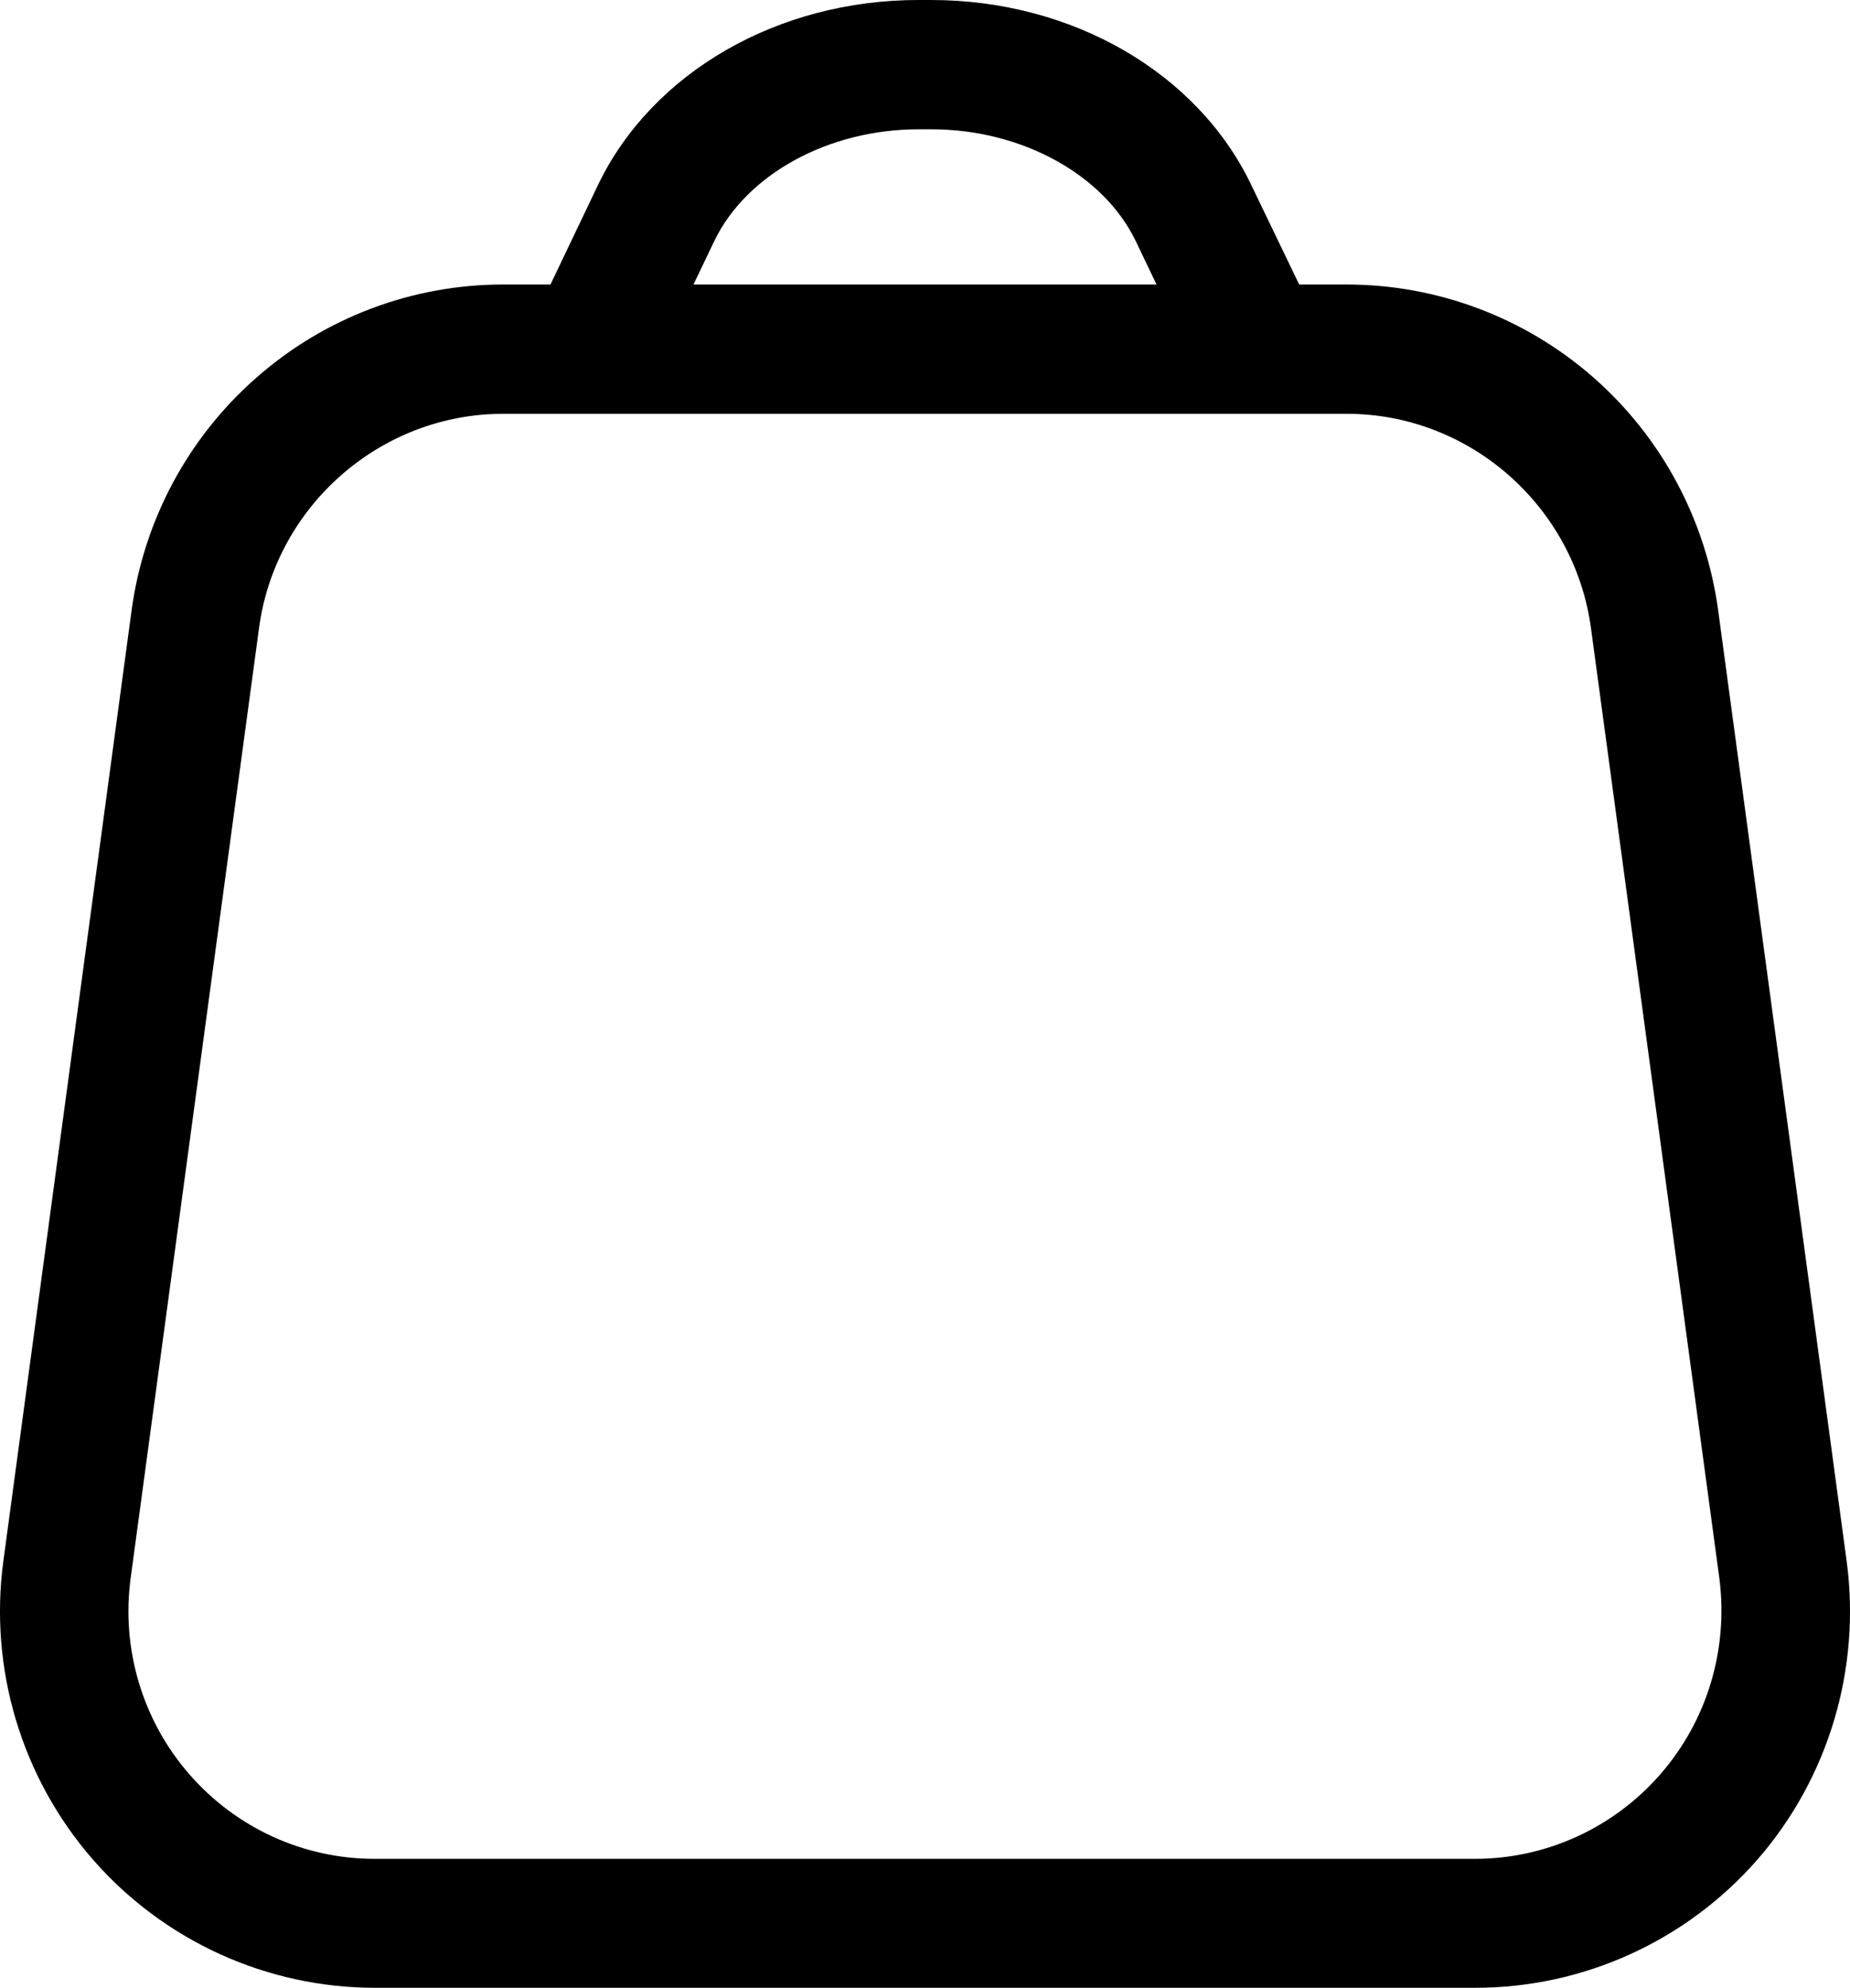 <svg width="27" height="29" viewBox="0 0 27 29" fill="none" xmlns="http://www.w3.org/2000/svg">
<path d="M26.951 22.771L25.076 8.903C24.897 7.587 24.253 6.38 23.252 5.503C22.256 4.631 20.977 4.15 19.652 4.15H18.961L18.261 2.697C17.476 1.056 15.643 0 13.589 0H13.401C11.352 0 9.519 1.056 8.73 2.693L8.034 4.15H7.343C6.018 4.15 4.74 4.631 3.743 5.508C2.747 6.38 2.098 7.587 1.92 8.907L0.049 22.771C-0.162 24.341 0.313 25.925 1.351 27.119C2.39 28.311 3.894 28.995 5.473 28.995H21.532C23.111 28.995 24.615 28.311 25.654 27.119C26.688 25.93 27.162 24.341 26.951 22.771ZM10.426 3.513C10.896 2.542 12.09 1.886 13.406 1.886H13.594C14.905 1.886 16.104 2.542 16.574 3.513L16.879 4.15H10.121L10.426 3.513ZM24.234 25.878C23.553 26.661 22.566 27.114 21.527 27.114H5.468C4.429 27.114 3.447 26.666 2.761 25.878C2.08 25.096 1.769 24.053 1.906 23.026L3.781 9.157C4.021 7.38 5.553 6.036 7.343 6.036H19.657C21.447 6.036 22.975 7.38 23.219 9.157L25.094 23.026C25.226 24.058 24.916 25.096 24.234 25.878Z" fill="black"/>
</svg>
